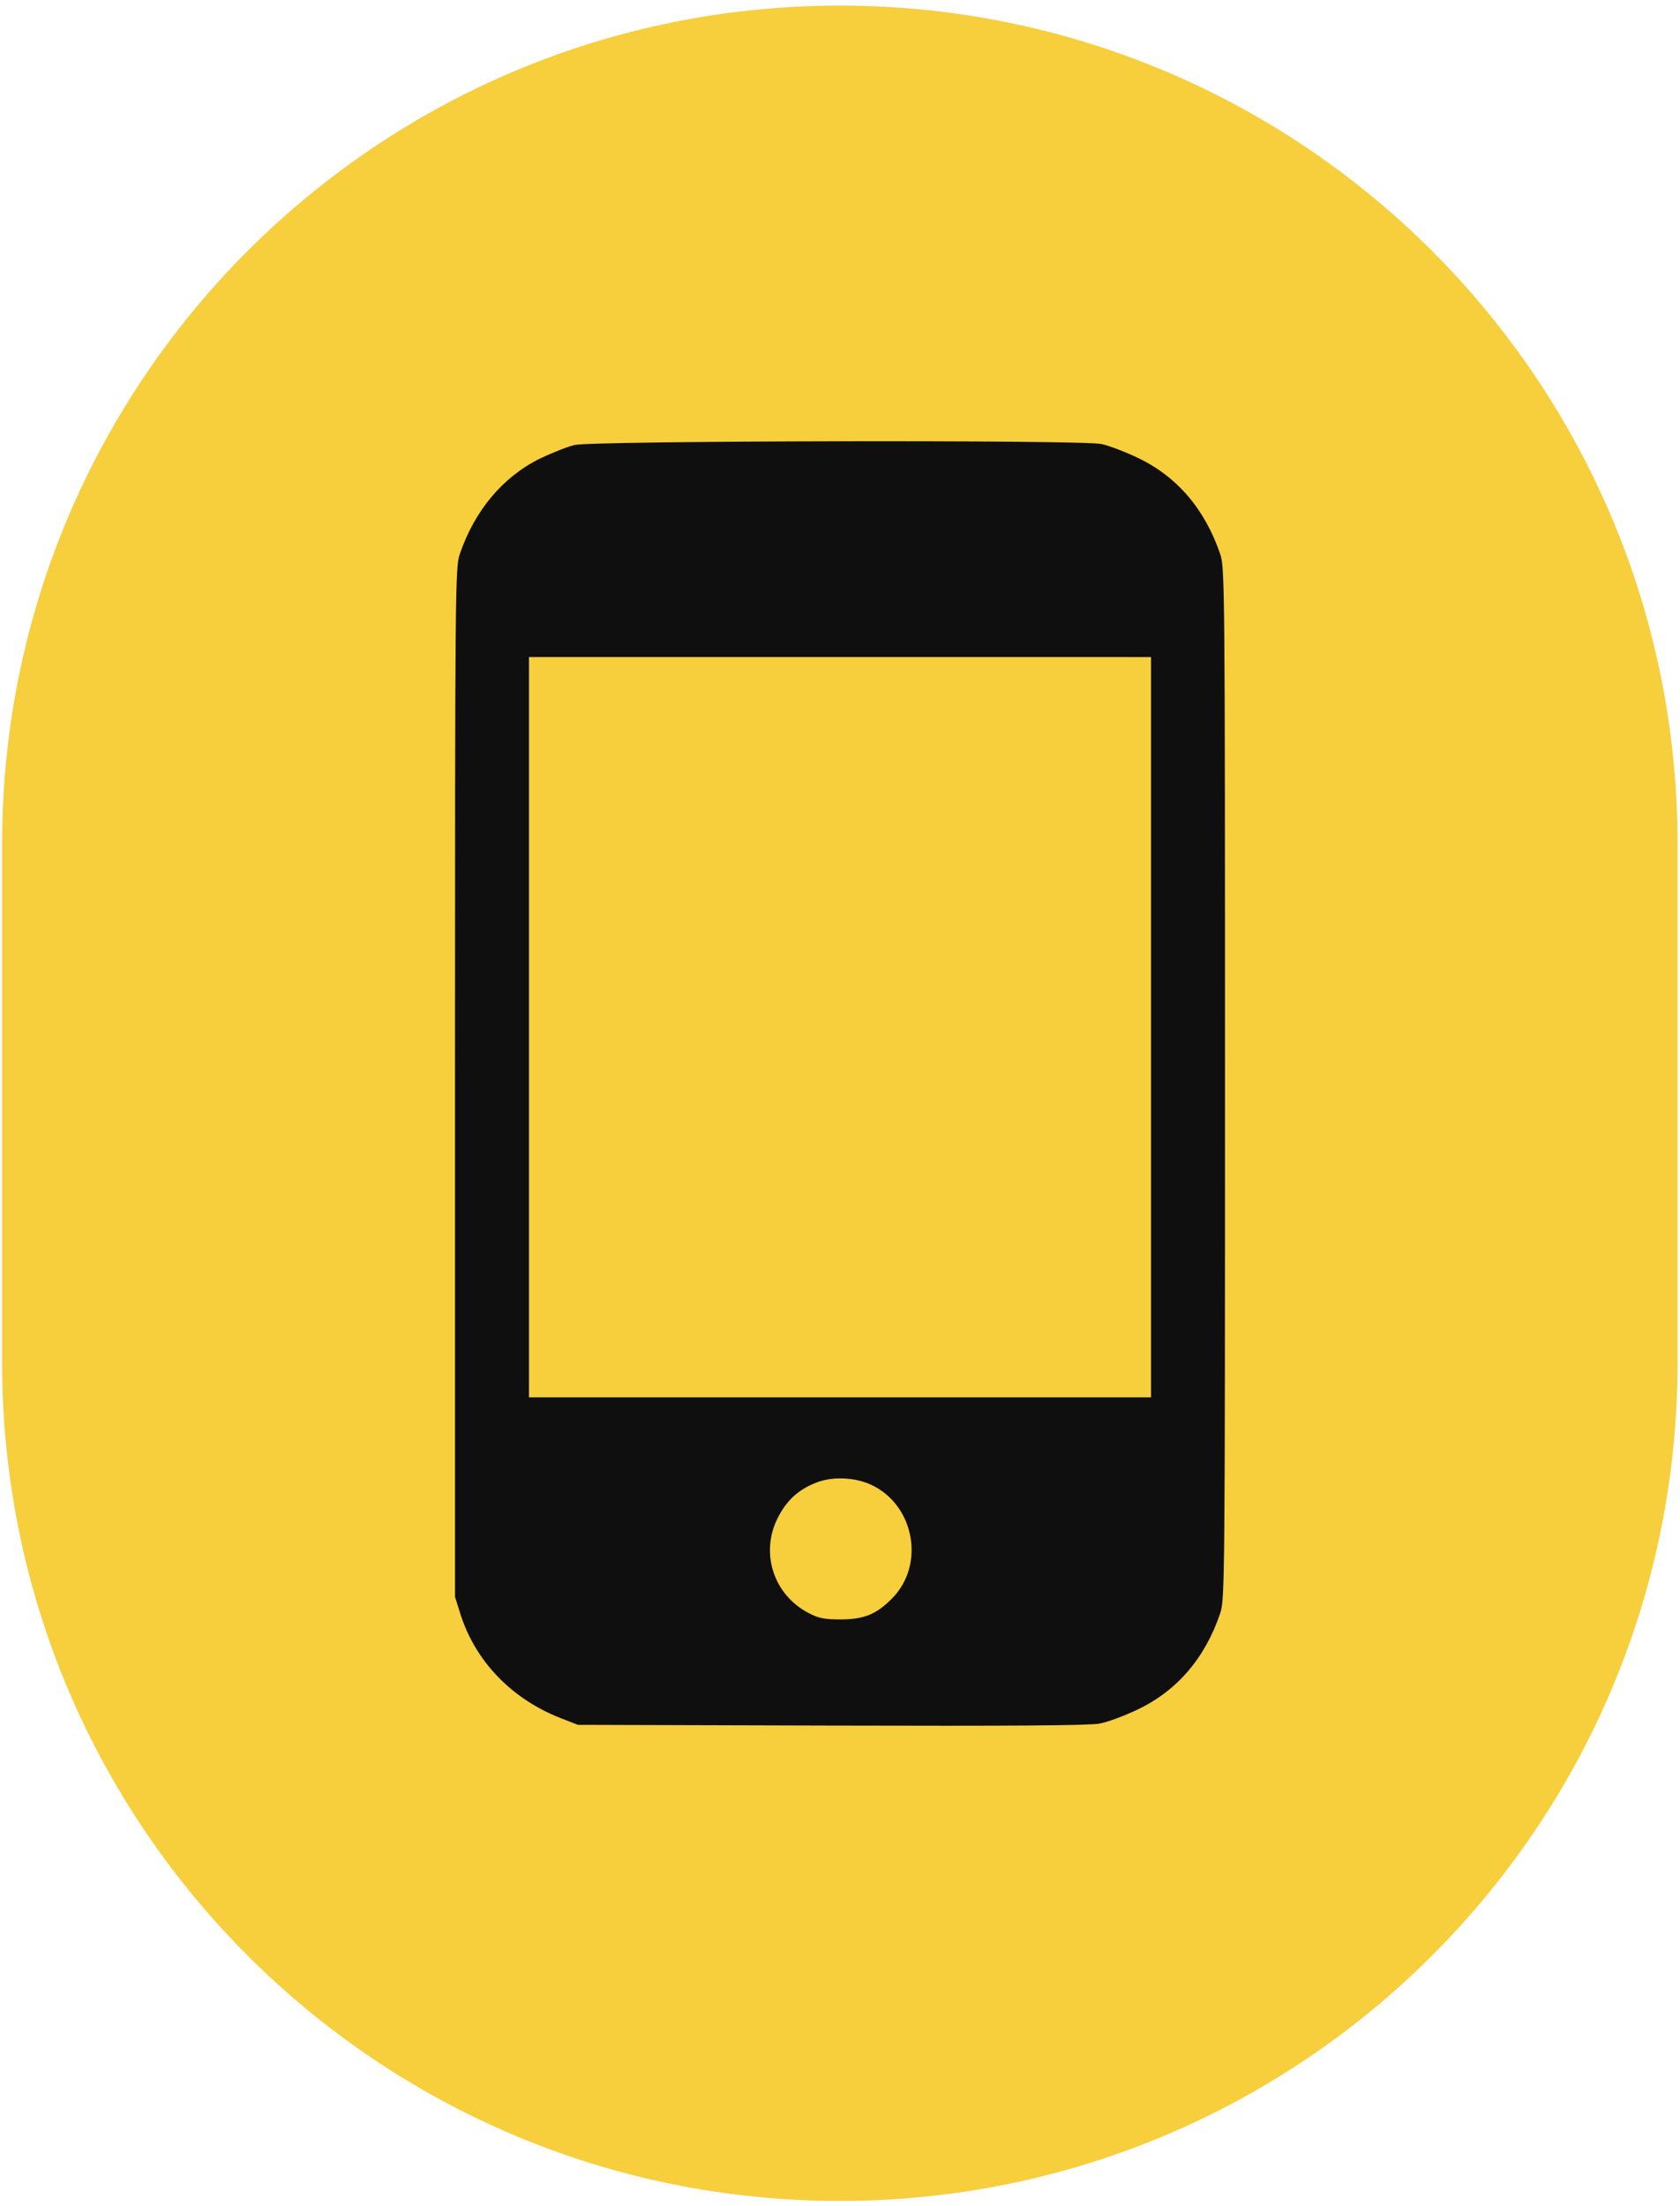 <svg width="48" height="63" viewBox="0 0 48 63" fill="none" xmlns="http://www.w3.org/2000/svg">
<path fill-rule="evenodd" clip-rule="evenodd" d="M0.06 24.095C0.06 10.876 10.776 0.16 23.995 0.16C37.214 0.16 47.93 10.876 47.93 24.095V38.915C47.93 52.134 37.214 62.85 23.995 62.85C10.776 62.85 0.06 52.134 0.06 38.915V24.095Z" fill="#F7CE3C"/>
<path d="M16.418 12.707C16.203 12.758 15.759 12.937 15.415 13.101C14.354 13.632 13.559 14.585 13.136 15.825C13.007 16.204 13 16.742 13 30.909V45.6L13.158 46.101C13.588 47.449 14.627 48.523 16.031 49.068L16.511 49.255L23.749 49.276C28.859 49.29 31.116 49.276 31.417 49.219C31.653 49.176 32.148 48.989 32.52 48.81C33.638 48.273 34.434 47.341 34.864 46.066C34.993 45.686 35 45.148 35 30.945C35 16.742 34.993 16.204 34.864 15.825C34.427 14.542 33.631 13.61 32.52 13.08C32.148 12.901 31.675 12.722 31.467 12.679C30.88 12.557 16.92 12.585 16.418 12.707ZM32.886 29.333V39.903H24H15.114V29.333V18.763H24H32.886V29.333ZM24.867 42.389C26.128 42.956 26.451 44.69 25.476 45.657C25.032 46.101 24.695 46.238 24.036 46.245C23.563 46.245 23.398 46.216 23.111 46.066C22.108 45.55 21.714 44.36 22.216 43.357C22.466 42.855 22.803 42.54 23.319 42.339C23.764 42.16 24.401 42.181 24.867 42.389Z" fill="#0F0F0F"/>
</svg>
